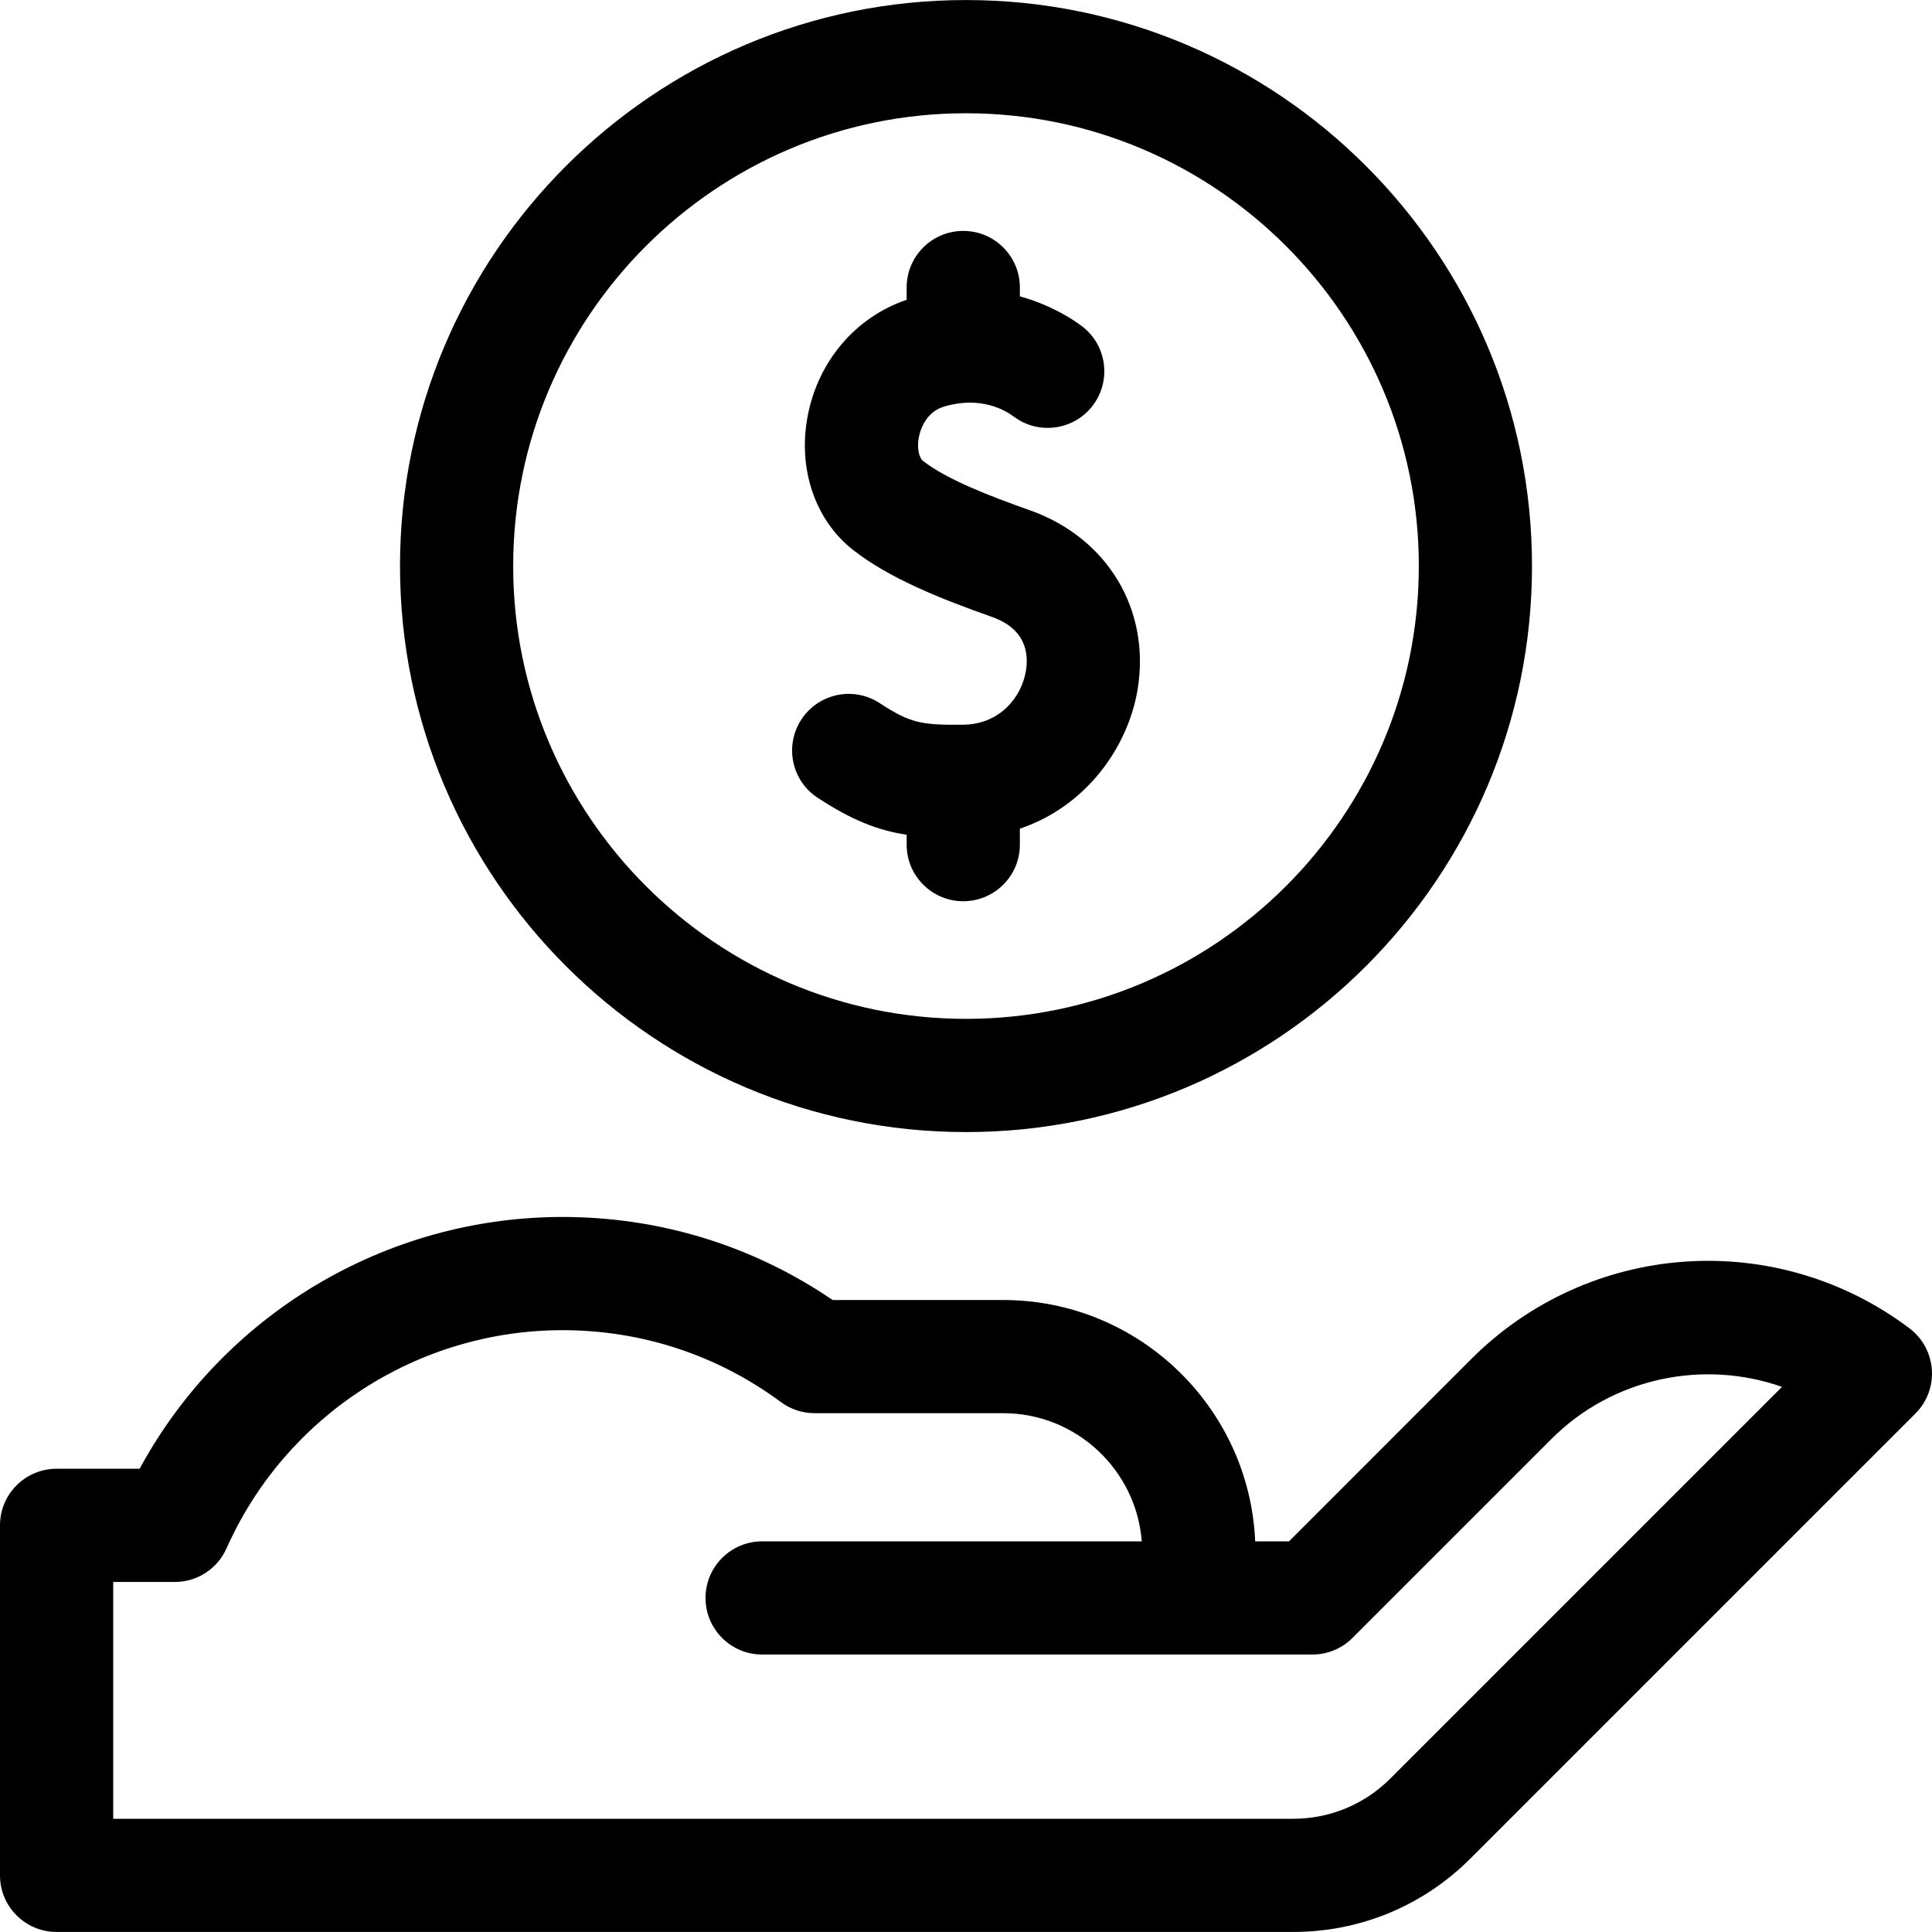 <svg width="50" height="50" viewBox="0 0 50 50" fill="none" xmlns="http://www.w3.org/2000/svg">
<g clip-path="url(#clip0_4097_18299)">
<path d="M25 29.298C33.077 29.298 39.648 22.727 39.648 14.649C39.648 6.572 33.077 0.001 25 0.001C16.923 0.001 10.352 6.572 10.352 14.649C10.352 22.727 16.923 29.298 25 29.298ZM25 2.931C31.462 2.931 36.719 8.188 36.719 14.649C36.719 21.111 31.462 26.368 25 26.368C18.538 26.368 13.281 21.111 13.281 14.649C13.281 8.188 18.538 2.931 25 2.931Z" fill="black"/>
<path d="M49.996 35.445C49.967 35.023 49.756 34.633 49.418 34.378C47.752 33.119 45.686 32.506 43.604 32.651C41.521 32.795 39.561 33.688 38.084 35.164L33.359 39.89H32.484C32.335 36.42 29.467 33.644 25.962 33.644H21.548C19.482 32.236 17.076 31.495 14.557 31.495C9.972 31.495 5.776 34.023 3.614 38.011H1.465C0.656 38.011 0 38.667 0 39.476V48.534C0 49.343 0.656 49.999 1.465 49.999H33.465C35.199 49.999 36.83 49.324 38.056 48.097L49.571 36.582C49.871 36.283 50.026 35.868 49.996 35.445ZM35.984 46.026C35.311 46.699 34.417 47.07 33.465 47.07H2.93V40.941H4.524C5.103 40.941 5.627 40.601 5.862 40.072C7.39 36.642 10.803 34.425 14.557 34.425C16.61 34.425 18.565 35.069 20.21 36.286C20.462 36.473 20.767 36.573 21.081 36.573H25.962C27.851 36.573 29.405 38.037 29.549 39.89H19.724C18.915 39.89 18.259 40.546 18.259 41.355C18.259 42.164 18.915 42.819 19.724 42.819H33.966C34.354 42.819 34.727 42.665 35.001 42.39L40.156 37.236C41.742 35.65 44.086 35.177 46.118 35.892L35.984 46.026Z" fill="black"/>
<path d="M21.163 20.648C22.038 21.221 22.706 21.487 23.464 21.604V21.859C23.464 22.668 24.12 23.324 24.929 23.324C25.738 23.324 26.394 22.668 26.394 21.859V21.446C28.098 20.873 29.186 19.355 29.439 17.856C29.786 15.787 28.665 13.917 26.649 13.204C25.627 12.843 24.499 12.409 23.886 11.927C23.793 11.854 23.723 11.615 23.779 11.317C23.808 11.168 23.937 10.672 24.427 10.524C25.37 10.24 26.007 10.61 26.237 10.782C26.885 11.266 27.803 11.134 28.288 10.486C28.772 9.838 28.64 8.92 27.992 8.435C27.755 8.259 27.195 7.89 26.394 7.67V7.44C26.394 6.631 25.738 5.976 24.929 5.976C24.12 5.976 23.464 6.631 23.464 7.44V7.759C22.147 8.204 21.169 9.347 20.901 10.775C20.644 12.137 21.095 13.462 22.078 14.233C23.022 14.973 24.364 15.504 25.672 15.966C26.541 16.273 26.629 16.9 26.549 17.371C26.438 18.034 25.88 18.75 24.92 18.756C23.846 18.765 23.565 18.719 22.767 18.197C22.09 17.754 21.182 17.944 20.739 18.621C20.296 19.298 20.486 20.206 21.163 20.648Z" fill="black"/>
</g>
<defs>
<clipPath id="clip0_4097_18299">
<rect width="50" height="50" fill="white"/>
</clipPath>
</defs>
</svg>
